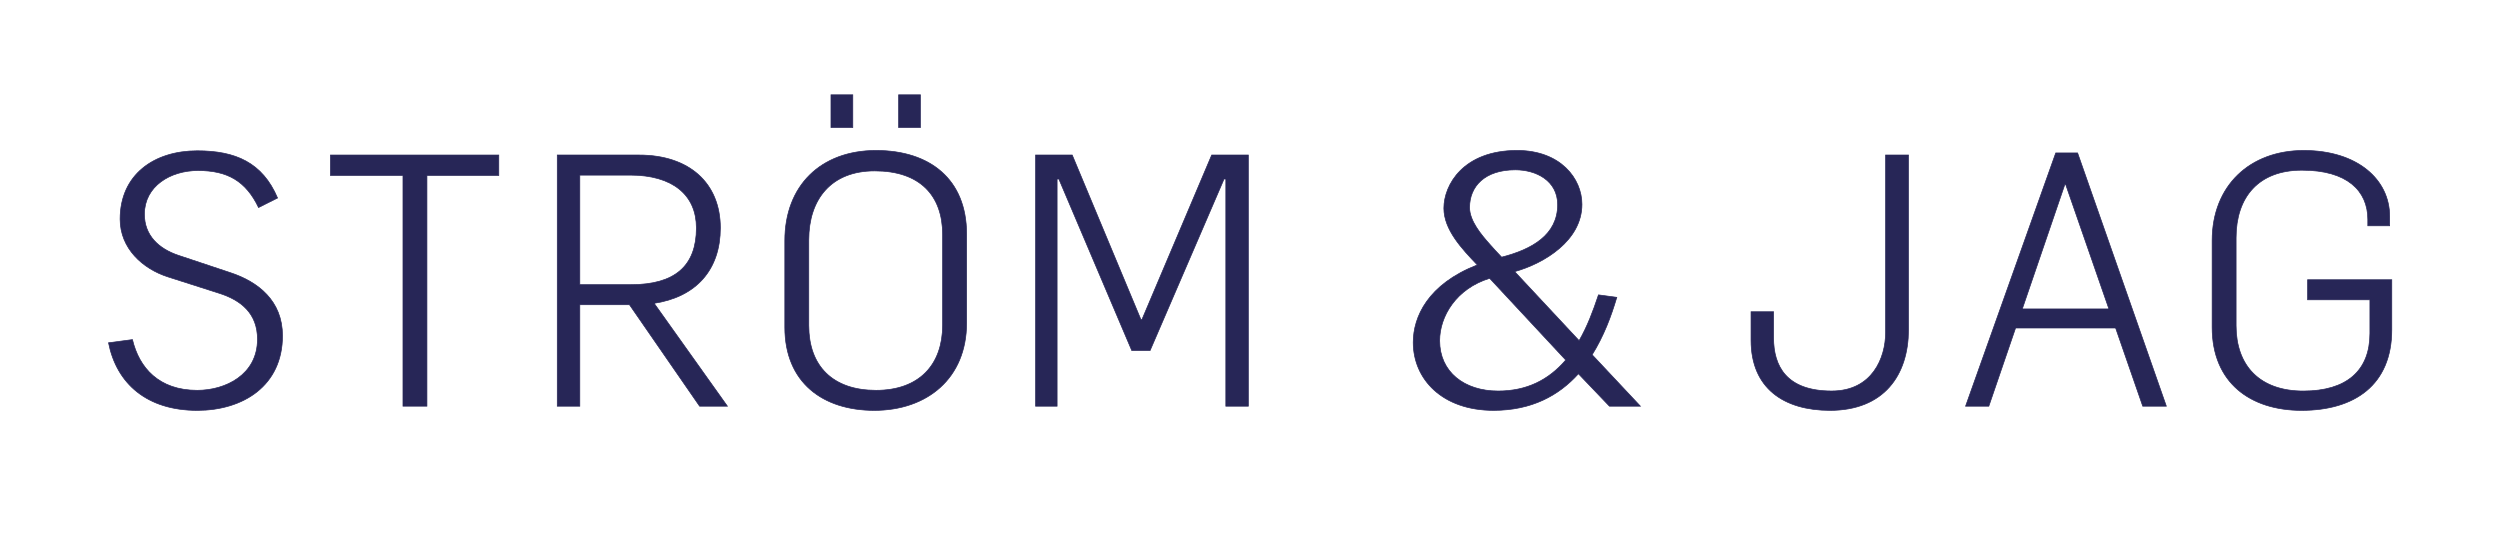 <svg xmlns="http://www.w3.org/2000/svg" width="550" height="122" viewBox="0 0 550 122" fill="none"><rect width="550" height="122" fill="white"></rect><path d="M43.4 90.288C32.316 90.288 25.657 84.398 23.873 75.408L29.138 74.713C30.611 80.913 34.949 85.871 43.396 85.871C49.596 85.871 56.645 82.461 56.645 74.634C56.645 68.976 53.081 66.034 48.119 64.482L36.964 60.918C31.381 59.134 26.423 54.639 26.423 48.207C26.423 38.444 33.864 33.175 43.396 33.175C51.761 33.175 57.733 35.733 61.065 43.559L56.885 45.654C54.095 39.843 50.068 37.517 43.554 37.517C37.511 37.517 31.774 40.927 31.774 47.127C31.774 51.775 34.874 54.718 39.291 56.191L50.681 59.987C56.802 62.002 62.15 66.187 62.15 73.856C62.158 84.862 53.475 90.288 43.4 90.288Z" fill="#272657" stroke="#272657" stroke-width="0.15" stroke-miterlimit="10"></path><path d="M93.924 38.601V89.357H88.655V38.601H72.695V34.106H109.734V38.601H93.924Z" fill="#272657" stroke="#272657" stroke-width="0.15" stroke-miterlimit="10"></path><path d="M153.911 89.357L138.485 67.04H127.558V89.357H122.6V34.106H140.579C151.663 34.106 158.48 40.306 158.48 50.145C158.48 59.366 153.132 65.33 143.907 66.729L160.028 89.357H153.911ZM138.642 38.523H127.558V62.624H138.795C148.402 62.624 153.207 58.596 153.207 50.149C153.211 42.786 147.864 38.523 138.642 38.523Z" fill="#272657" stroke="#272657" stroke-width="0.15" stroke-miterlimit="10"></path><path d="M192.347 90.288C181.035 90.288 172.662 84.166 172.662 72.002V52.938C172.662 40.852 180.567 33.1 192.736 33.1C204.59 33.1 212.652 39.458 212.652 51.469V71.075C212.648 83.235 203.965 90.288 192.347 90.288ZM207.375 51.622C207.375 42.943 202.338 37.595 192.421 37.595C182.889 37.595 177.931 43.795 177.931 52.785V71.613C177.931 80.524 183.196 85.871 192.732 85.871C202.181 85.871 207.375 80.292 207.375 71.534V51.622ZM182.815 28.063V20.857H187.616V28.063H182.815ZM197.694 28.063V20.857H202.495V28.063H197.694Z" fill="#272657" stroke="#272657" stroke-width="0.15" stroke-miterlimit="10"></path><path d="M269.683 89.357V39.375H269.294L253.02 77.114H248.988L232.946 39.375H232.561V89.357H227.83V34.106H235.889L250.996 70.293H251.232L266.575 34.106H274.633V89.357H269.683Z" fill="#272657" stroke="#272657" stroke-width="0.15" stroke-miterlimit="10"></path><path d="M354.071 89.357L347.254 82.226C342.916 87.031 336.948 90.284 328.579 90.284C317.268 90.284 310.91 83.389 310.91 75.33C310.91 69.751 314.089 62.545 325.011 58.282C321.601 54.718 317.652 50.534 317.652 45.807C317.652 40.692 321.911 33.097 333.769 33.097C343.301 33.097 348.028 39.297 348.028 44.955C348.028 52.934 339.659 57.976 333.227 59.755L347.407 74.945C349.191 71.845 350.424 68.592 351.666 64.871L355.697 65.413C354.456 69.598 352.833 73.939 350.271 78.045L360.883 89.357H354.071ZM327.727 61.229C320.368 63.476 316.725 69.598 316.725 74.945C316.725 81.845 322.151 86.025 329.585 86.025C335.864 86.025 340.669 83.625 344.464 79.208L327.727 61.229ZM333.38 37.36C326.642 37.36 323.306 41.002 323.306 45.65C323.306 48.593 325.864 51.618 327.722 53.709C328.5 54.64 329.353 55.492 330.359 56.577C337.022 54.871 342.68 51.693 342.68 45.029C342.68 39.686 337.875 37.36 333.38 37.36Z" fill="#272657" stroke="#272657" stroke-width="0.15" stroke-miterlimit="10"></path><path d="M402.587 90.288C392.434 90.288 385.229 85.404 385.229 74.867V68.588H390.187V74.32C390.187 80.52 392.981 86.021 402.976 86.021C411.887 86.021 414.83 78.736 414.83 73.157V34.106H419.867V72.54C419.863 82.54 414.441 90.288 402.587 90.288Z" fill="#272657" stroke="#272657" stroke-width="0.15" stroke-miterlimit="10"></path><path d="M471.402 89.357L465.434 72.155H443.431L437.541 89.357H432.426L452.264 33.643H457.069L476.596 89.357H471.402ZM454.432 40.538H454.279L444.9 67.971H463.96L454.432 40.538Z" fill="#272657" stroke="#272657" stroke-width="0.15" stroke-miterlimit="10"></path><path d="M506.355 90.288C495.043 90.288 486.67 84.166 486.67 72.002V52.938C486.67 40.853 494.96 33.101 506.818 33.101C518.672 33.101 525.725 39.532 525.725 47.591V49.681H520.92V48.29C520.92 41.937 516.35 37.442 506.429 37.442C496.897 37.442 491.939 43.332 491.939 52.322V71.617C491.939 80.528 497.203 86.029 506.74 86.029C516.189 86.029 521.383 81.613 521.383 73.323V65.959H507.671V61.543H526.193V72.544C526.193 84.709 517.973 90.288 506.355 90.288Z" fill="#272657" stroke="#272657" stroke-width="0.15" stroke-miterlimit="10"></path></svg>